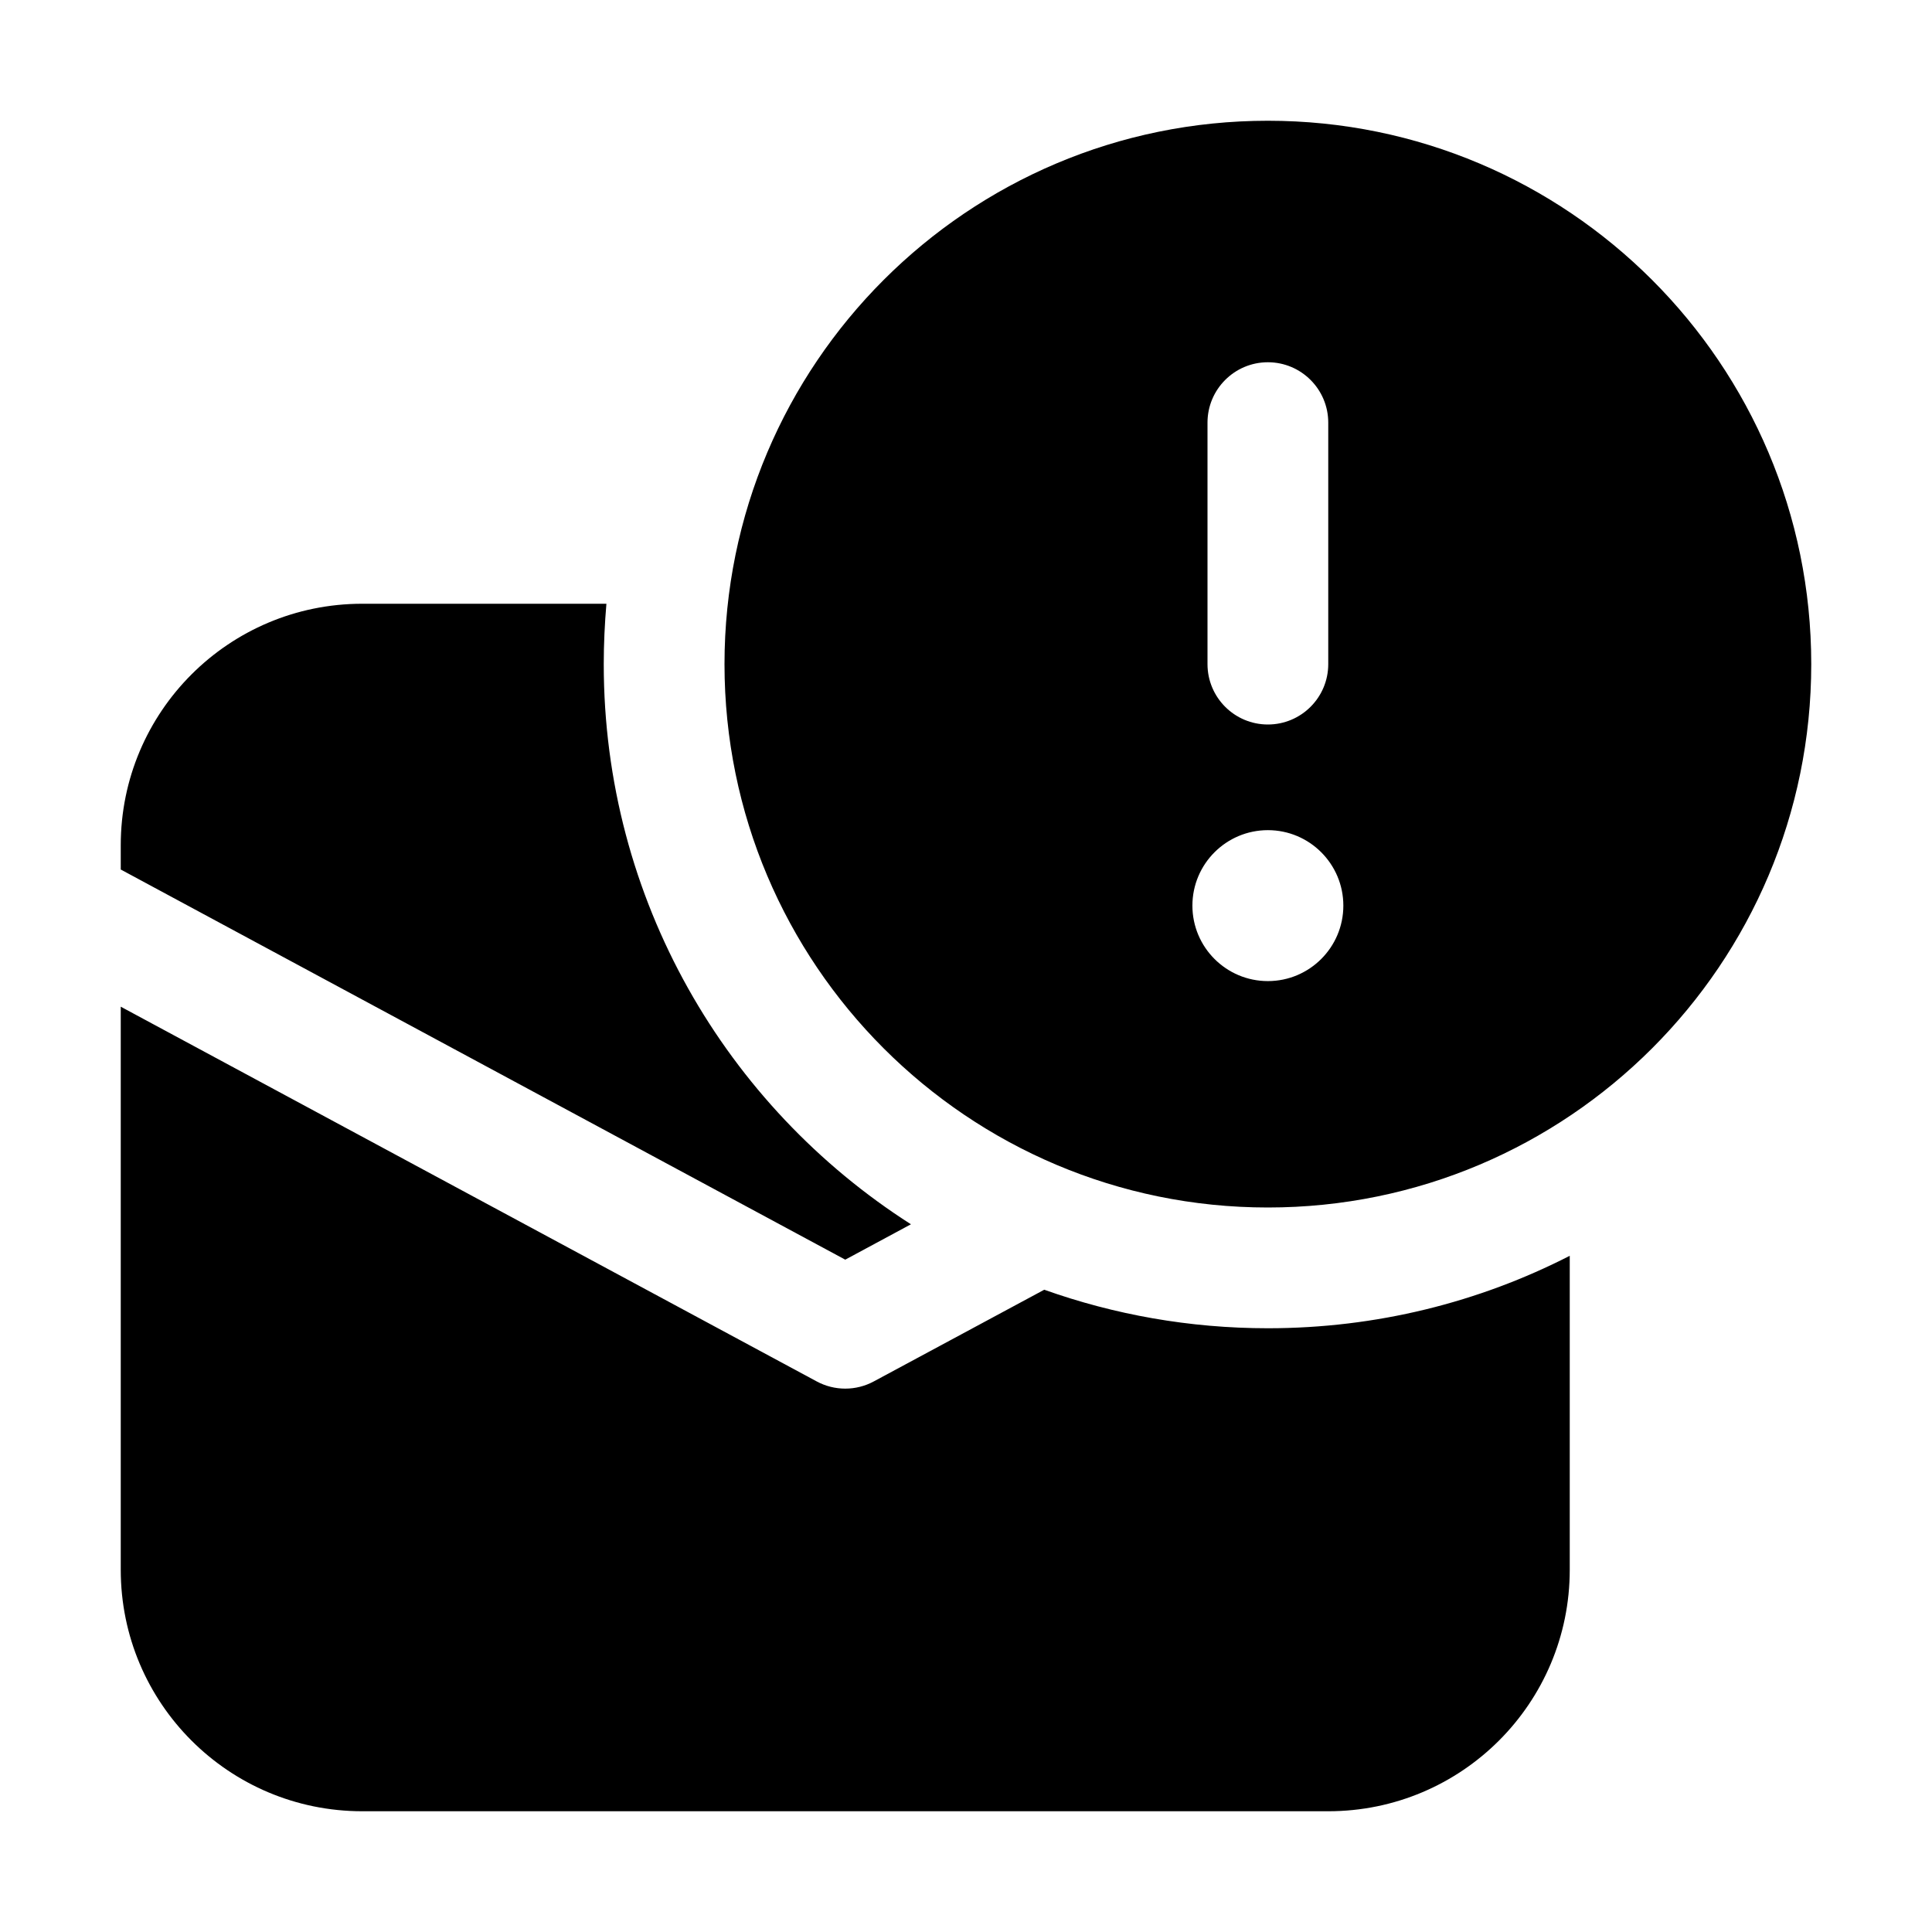 <svg xmlns="http://www.w3.org/2000/svg" viewBox="0 0 16 16" fill="none"><path d="M10.5 11C11.4 11 12.25 10.784 13 10.4V13C13 14.105 12.105 15 11 15H3C1.895 15 1 14.105 1 13V8.337L6.763 11.44C6.911 11.52 7.089 11.52 7.237 11.44L8.648 10.681C9.227 10.887 9.85 11 10.5 11ZM3 5H5.022C5.008 5.165 5 5.331 5 5.5C5 7.45 6.014 9.162 7.544 10.139L7 10.432L1 7.201V7C1 5.895 1.895 5 3 5ZM10.5 10C12.985 10 15 7.985 15 5.5C15 3.015 12.985 1 10.5 1C8.015 1 6 3.015 6 5.5C6 7.985 8.015 10 10.5 10ZM10 3.5C10 3.224 10.224 3 10.5 3C10.776 3 11 3.224 11 3.5V5.5C11 5.776 10.776 6 10.5 6C10.224 6 10 5.776 10 5.5V3.5ZM11.125 7.5C11.125 7.845 10.845 8.125 10.5 8.125C10.155 8.125 9.875 7.845 9.875 7.5C9.875 7.155 10.155 6.875 10.5 6.875C10.845 6.875 11.125 7.155 11.125 7.5Z" fill="currentColor"/></svg>